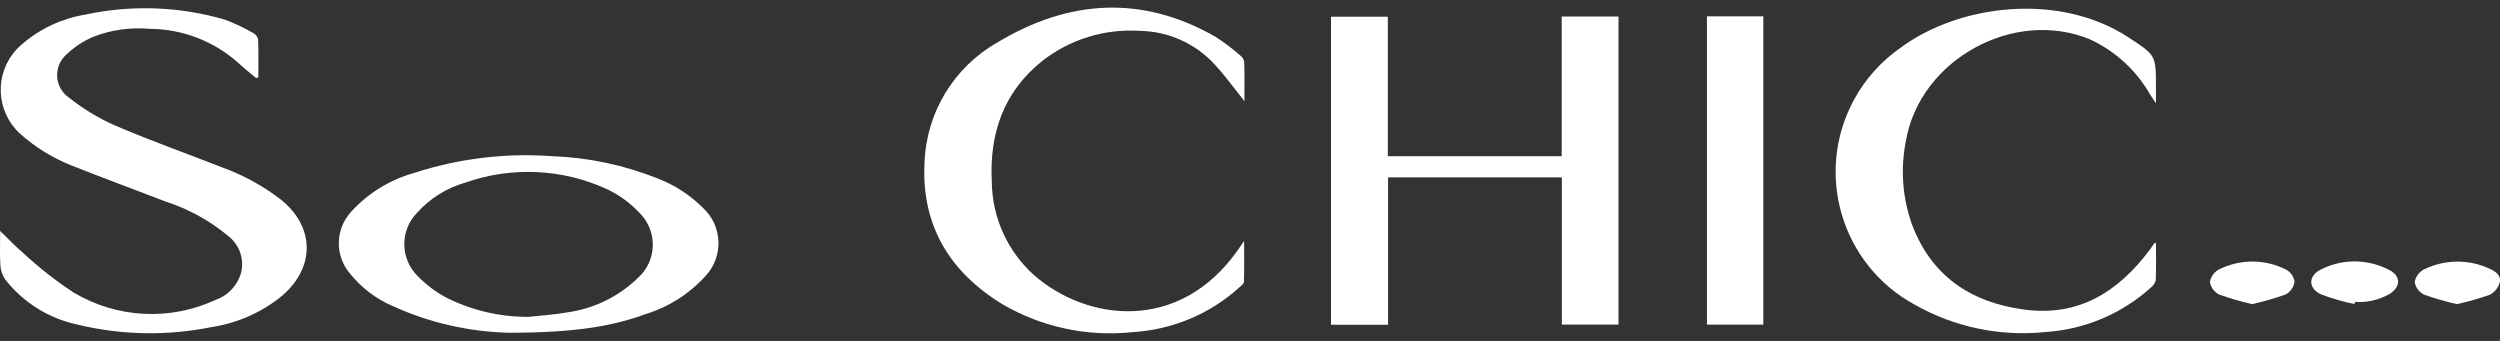 <svg width="220" height="30" viewBox="0 0 220 30" fill="none" xmlns="http://www.w3.org/2000/svg">
<rect x="0" y="0" width="220" height="30" fill="#333333" stroke="none"/>
<g clip-path="url(#clip0_967_18329)">
<path d="M137.429 13.746H122.127V1.472H117.129V28.579H122.149V15.61H137.444V28.561H142.427V1.454H137.429V13.746Z" fill="white"/>
<path d="M24.73 17.573C23.169 16.372 21.433 15.416 19.58 14.742C16.41 13.502 13.2 12.361 10.072 11.021C8.635 10.38 7.286 9.56 6.055 8.58C5.894 8.468 5.746 8.335 5.619 8.187C4.743 7.186 4.849 5.668 5.852 4.793C6.54 4.131 7.343 3.602 8.222 3.233C9.787 2.625 11.472 2.389 13.142 2.537C16.034 2.543 18.823 3.614 20.975 5.54C21.475 6.003 22.011 6.427 22.533 6.868L22.733 6.817C22.733 5.704 22.754 4.585 22.715 3.472C22.666 3.236 22.515 3.036 22.302 2.921C21.496 2.446 20.65 2.047 19.774 1.726C15.797 0.565 11.599 0.411 7.553 1.276C5.485 1.611 3.548 2.51 1.96 3.871C1.769 4.028 1.59 4.201 1.423 4.385C-0.523 6.533 -0.359 9.848 1.793 11.79C3.127 12.978 4.664 13.922 6.328 14.575C9.065 15.667 11.833 16.68 14.585 17.739C16.613 18.398 18.495 19.439 20.129 20.803C21.026 21.523 21.46 22.675 21.26 23.807C21.002 24.998 20.141 25.975 18.989 26.381C14.97 28.253 10.281 28.014 6.473 25.739C4.888 24.699 3.394 23.525 2.008 22.231C1.323 21.665 0.717 21 0.014 20.322C0.014 21.405 -0.029 22.391 0.035 23.368C0.062 23.81 0.211 24.239 0.466 24.602C2.063 26.638 4.327 28.044 6.861 28.574C10.705 29.496 14.7 29.569 18.574 28.791C20.875 28.447 23.039 27.491 24.837 26.018C27.747 23.504 27.701 19.968 24.73 17.573Z" fill="white"/>
<path d="M189.59 21.384C189.447 21.589 189.314 21.804 189.165 22.001C186.401 25.67 182.942 27.89 178.126 27.242C173.382 26.604 169.923 24.257 168.226 19.678C167.407 17.334 167.232 14.814 167.723 12.382C168.959 5.241 177.25 0.68 183.94 3.474C186.159 4.503 187.998 6.194 189.208 8.314C189.344 8.52 189.484 8.728 189.723 9.091V7.649C189.723 4.836 189.708 4.863 187.322 3.299C181.205 -0.712 172.409 0.38 167.253 4.2C165.546 5.386 164.143 6.953 163.152 8.777C159.638 15.241 162.042 23.32 168.52 26.825C172.012 28.8 176.037 29.635 180.029 29.215C183.464 28.991 186.722 27.611 189.272 25.307C189.487 25.146 189.638 24.919 189.705 24.659C189.751 23.574 189.726 22.482 189.726 21.393L189.59 21.381V21.384Z" fill="white"/>
<path d="M109.148 4.89C108.463 4.285 107.732 3.732 106.963 3.238C100.479 -0.479 94.013 -0.025 87.778 3.732C83.937 5.909 81.509 9.92 81.358 14.327C81.073 19.841 83.586 23.964 88.239 26.786C91.688 28.794 95.692 29.65 99.663 29.227C103.17 29.024 106.502 27.624 109.093 25.261C109.242 25.128 109.466 24.959 109.466 24.802C109.5 23.664 109.484 22.521 109.484 21.199C109.224 21.58 109.081 21.786 108.939 21.992C103.78 29.336 95.632 28.277 90.985 24.203C88.654 22.104 87.308 19.127 87.278 15.997C87.059 11.762 88.305 8.09 91.709 5.371C94.15 3.459 97.211 2.516 100.309 2.715C102.843 2.758 105.244 3.846 106.941 5.725C107.836 6.696 108.608 7.776 109.512 8.901C109.512 8.625 109.512 8.405 109.512 8.181C109.512 7.267 109.527 6.351 109.491 5.437C109.448 5.217 109.327 5.02 109.148 4.887V4.89Z" fill="white"/>
<path d="M57.923 15.722C54.946 14.53 51.788 13.861 48.584 13.743C44.488 13.447 40.375 13.943 36.471 15.21C34.34 15.8 32.418 16.977 30.927 18.607C29.499 20.128 29.441 22.479 30.793 24.067C31.797 25.322 33.1 26.311 34.579 26.94C37.786 28.401 41.257 29.197 44.782 29.281C50.402 29.281 53.819 28.746 56.838 27.633C58.859 27.01 60.675 25.851 62.091 24.281C62.097 24.275 62.1 24.272 62.106 24.266C63.691 22.548 63.579 19.871 61.857 18.289C60.739 17.17 59.399 16.296 57.923 15.725V15.722ZM56.168 24.427C54.455 26.102 52.245 27.182 49.866 27.497C48.747 27.702 47.601 27.76 46.468 27.884C43.937 27.89 41.439 27.294 39.184 26.145C38.305 25.661 37.501 25.053 36.798 24.336C36.786 24.327 36.777 24.315 36.765 24.306C35.204 22.775 35.179 20.271 36.713 18.713C37.838 17.464 39.287 16.553 40.902 16.084C45.004 14.63 49.514 14.838 53.464 16.668C54.534 17.182 55.495 17.893 56.301 18.761C56.34 18.801 56.377 18.84 56.416 18.879C57.883 20.479 57.774 22.966 56.168 24.43V24.427Z" fill="white"/>
<path d="M155.173 1.439H150.211V28.567H155.173V1.439Z" fill="white"/>
<path d="M210.252 23.758C208.382 22.772 206.148 22.754 204.259 23.707C203.098 24.257 203.099 25.379 204.275 25.915C205.223 26.268 206.196 26.55 207.188 26.756L207.239 26.568C208.294 26.64 209.346 26.399 210.264 25.878C211.277 25.255 211.301 24.29 210.252 23.755V23.758Z" fill="white"/>
<path d="M219.118 23.661C217.275 22.793 215.135 22.811 213.305 23.71C212.877 23.933 212.577 24.345 212.492 24.82C212.574 25.298 212.877 25.706 213.311 25.924C214.256 26.262 215.223 26.541 216.205 26.762C217.188 26.547 218.158 26.272 219.106 25.939C219.537 25.709 219.855 25.313 219.982 24.841C220.119 24.272 219.622 23.882 219.121 23.667L219.118 23.661Z" fill="white"/>
<path d="M201.163 23.719C199.32 22.79 197.146 22.784 195.297 23.698C194.867 23.918 194.564 24.327 194.473 24.802C194.545 25.279 194.845 25.694 195.276 25.915C196.228 26.256 197.198 26.538 198.186 26.762C199.186 26.541 200.171 26.256 201.135 25.915C201.56 25.685 201.851 25.264 201.923 24.786C201.851 24.33 201.569 23.936 201.163 23.719Z" fill="white"/>
</g>
<defs>
<clipPath id="clip0_967_18329">
<rect width="220" height="28.659" fill="white" transform="translate(0 0.671)"/>
</clipPath>
</defs>
</svg>
